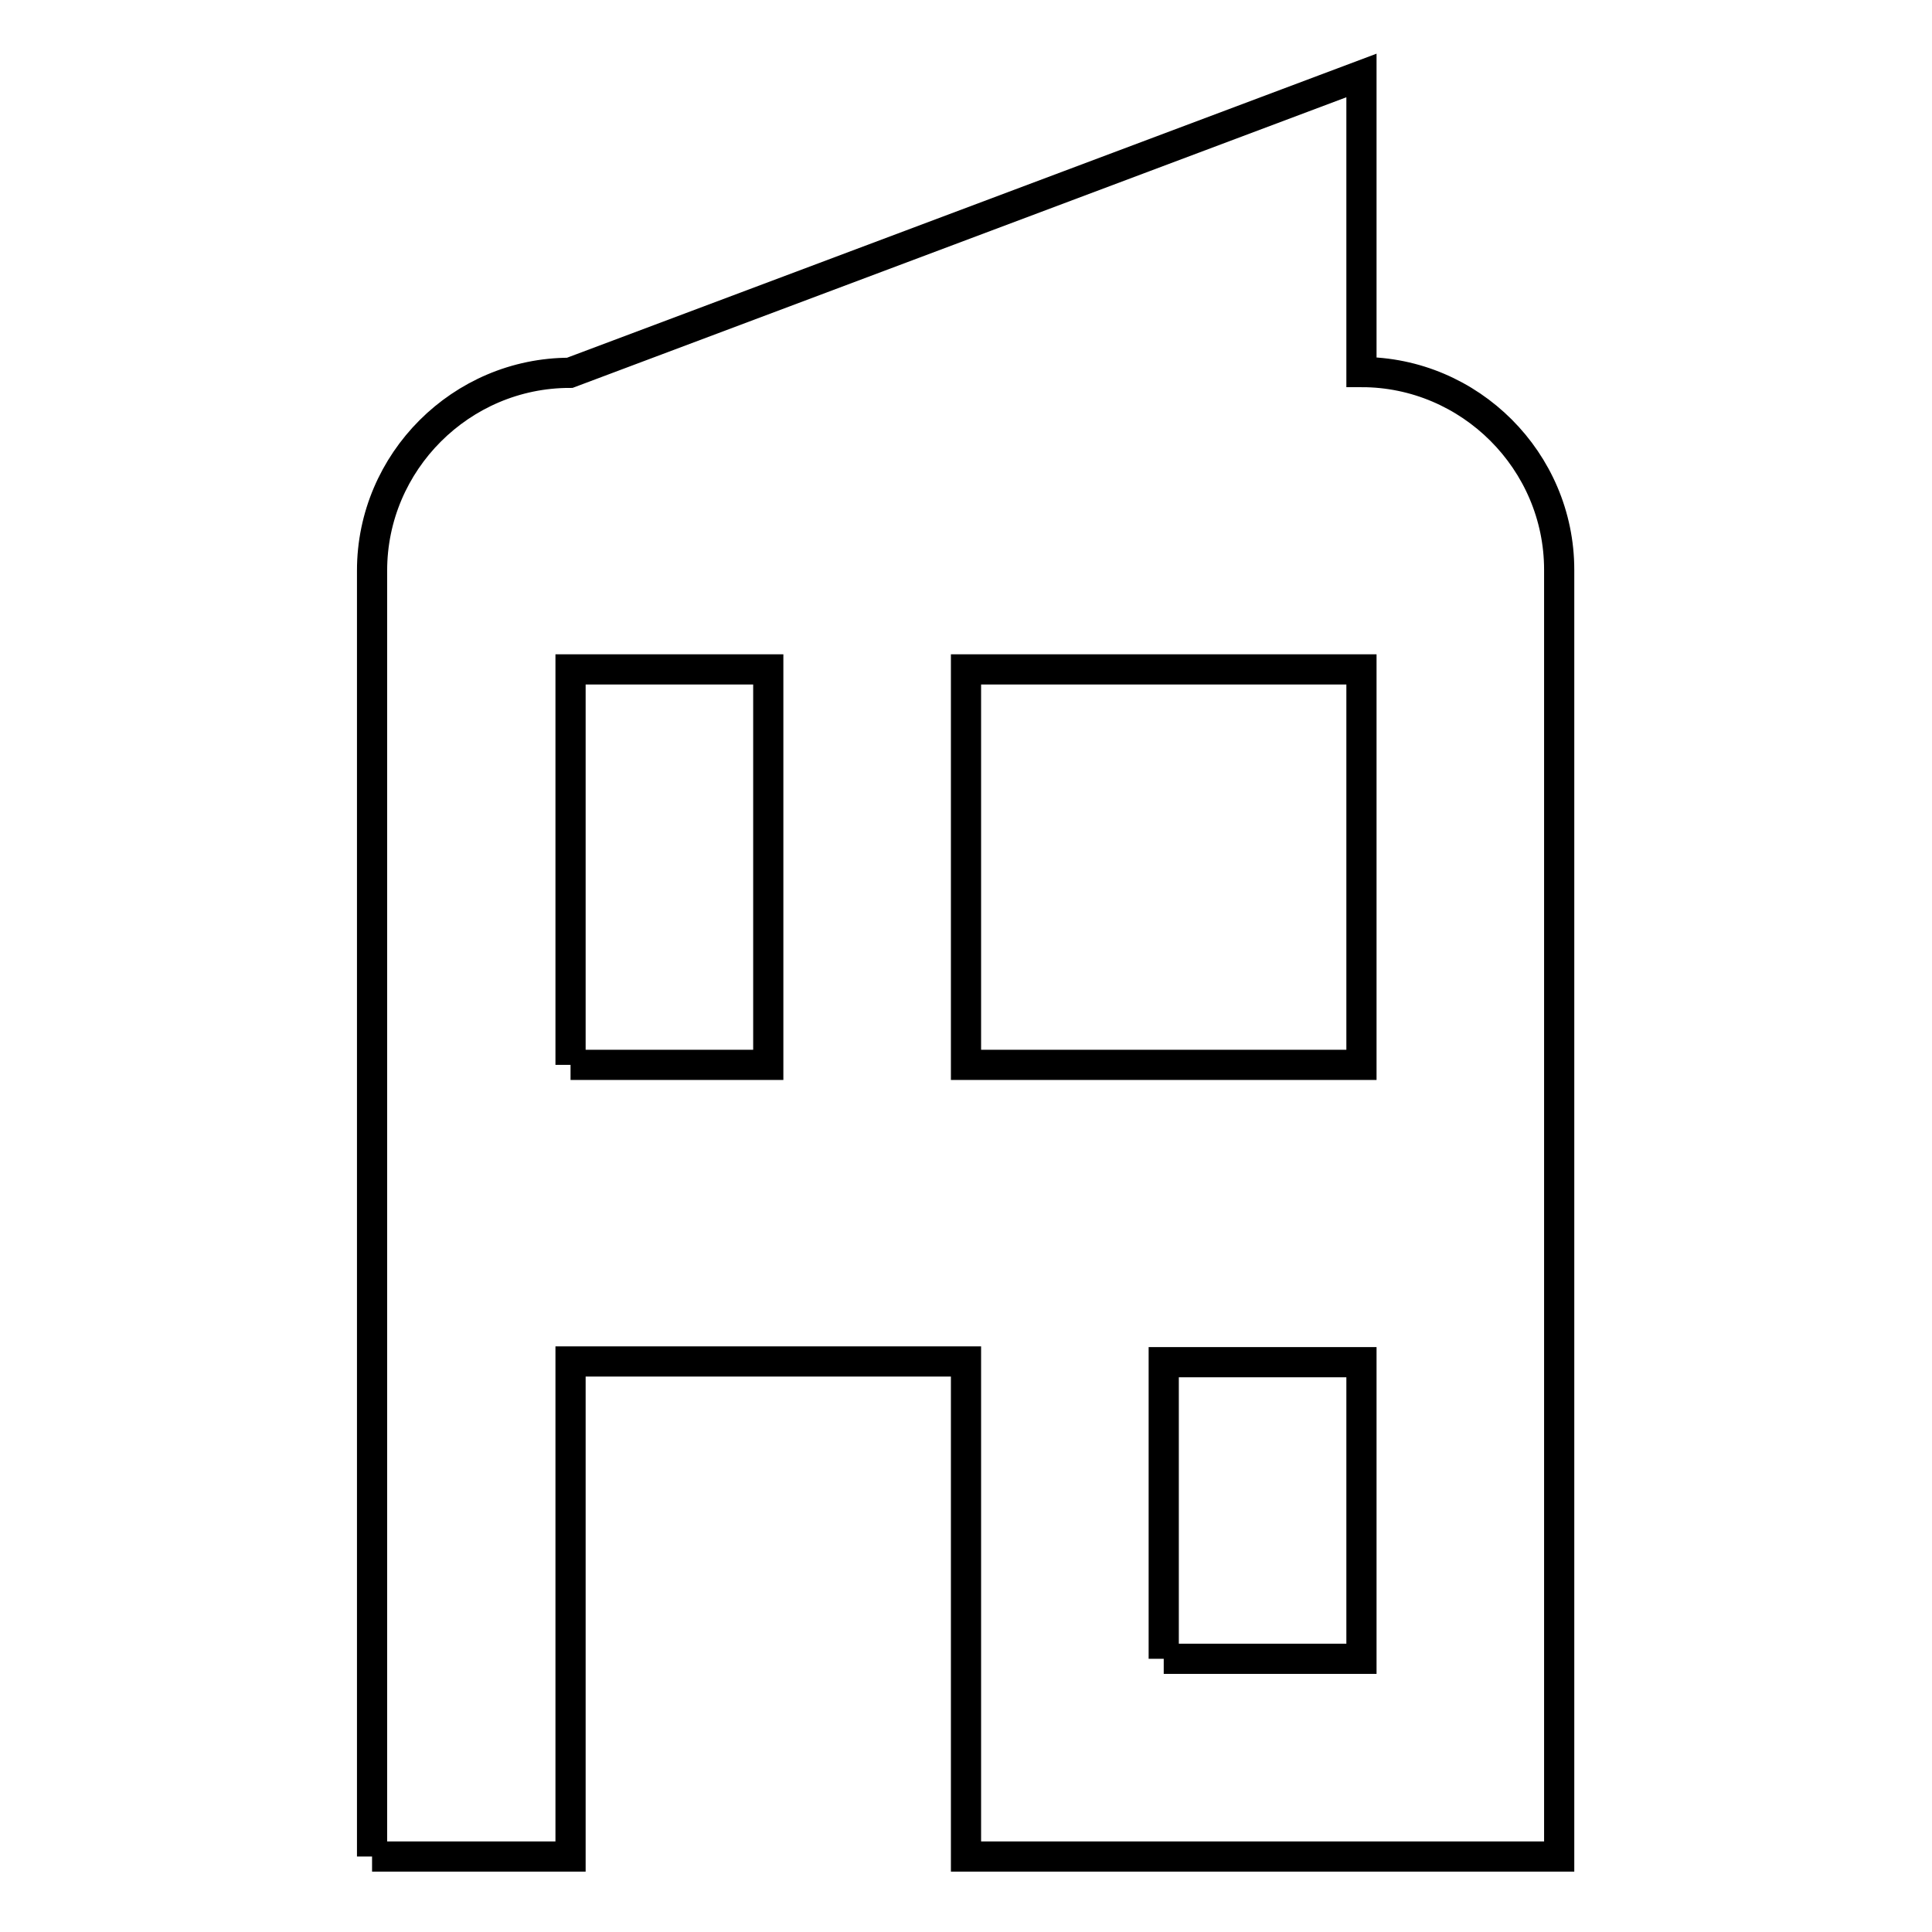 <?xml version="1.0" encoding="utf-8"?>
<!-- Svg Vector Icons : http://www.onlinewebfonts.com/icon -->
<!DOCTYPE svg PUBLIC "-//W3C//DTD SVG 1.1//EN" "http://www.w3.org/Graphics/SVG/1.1/DTD/svg11.dtd">
<svg version="1.1" xmlns="http://www.w3.org/2000/svg" xmlns:xlink="http://www.w3.org/1999/xlink" x="0px" y="0px" viewBox="0 0 256 256" enable-background="new 0 0 256 256" xml:space="preserve">
<g> <path stroke-width="4" fill-opacity="0" stroke="#000000"  d="M49.3,246V75.6c0-14.4,11.8-26.2,26.2-26.2L180.4,10v39.3c14.4,0,26.2,11.8,26.2,26.2V246H128v-65.6H75.6 V246H49.3 M154.2,219.8h26.2v-39.3h-26.2V219.8 M75.6,141.1h26.2V88.7H75.6V141.1 M128,141.1h52.4V88.7H128V141.1z"/></g>
</svg>